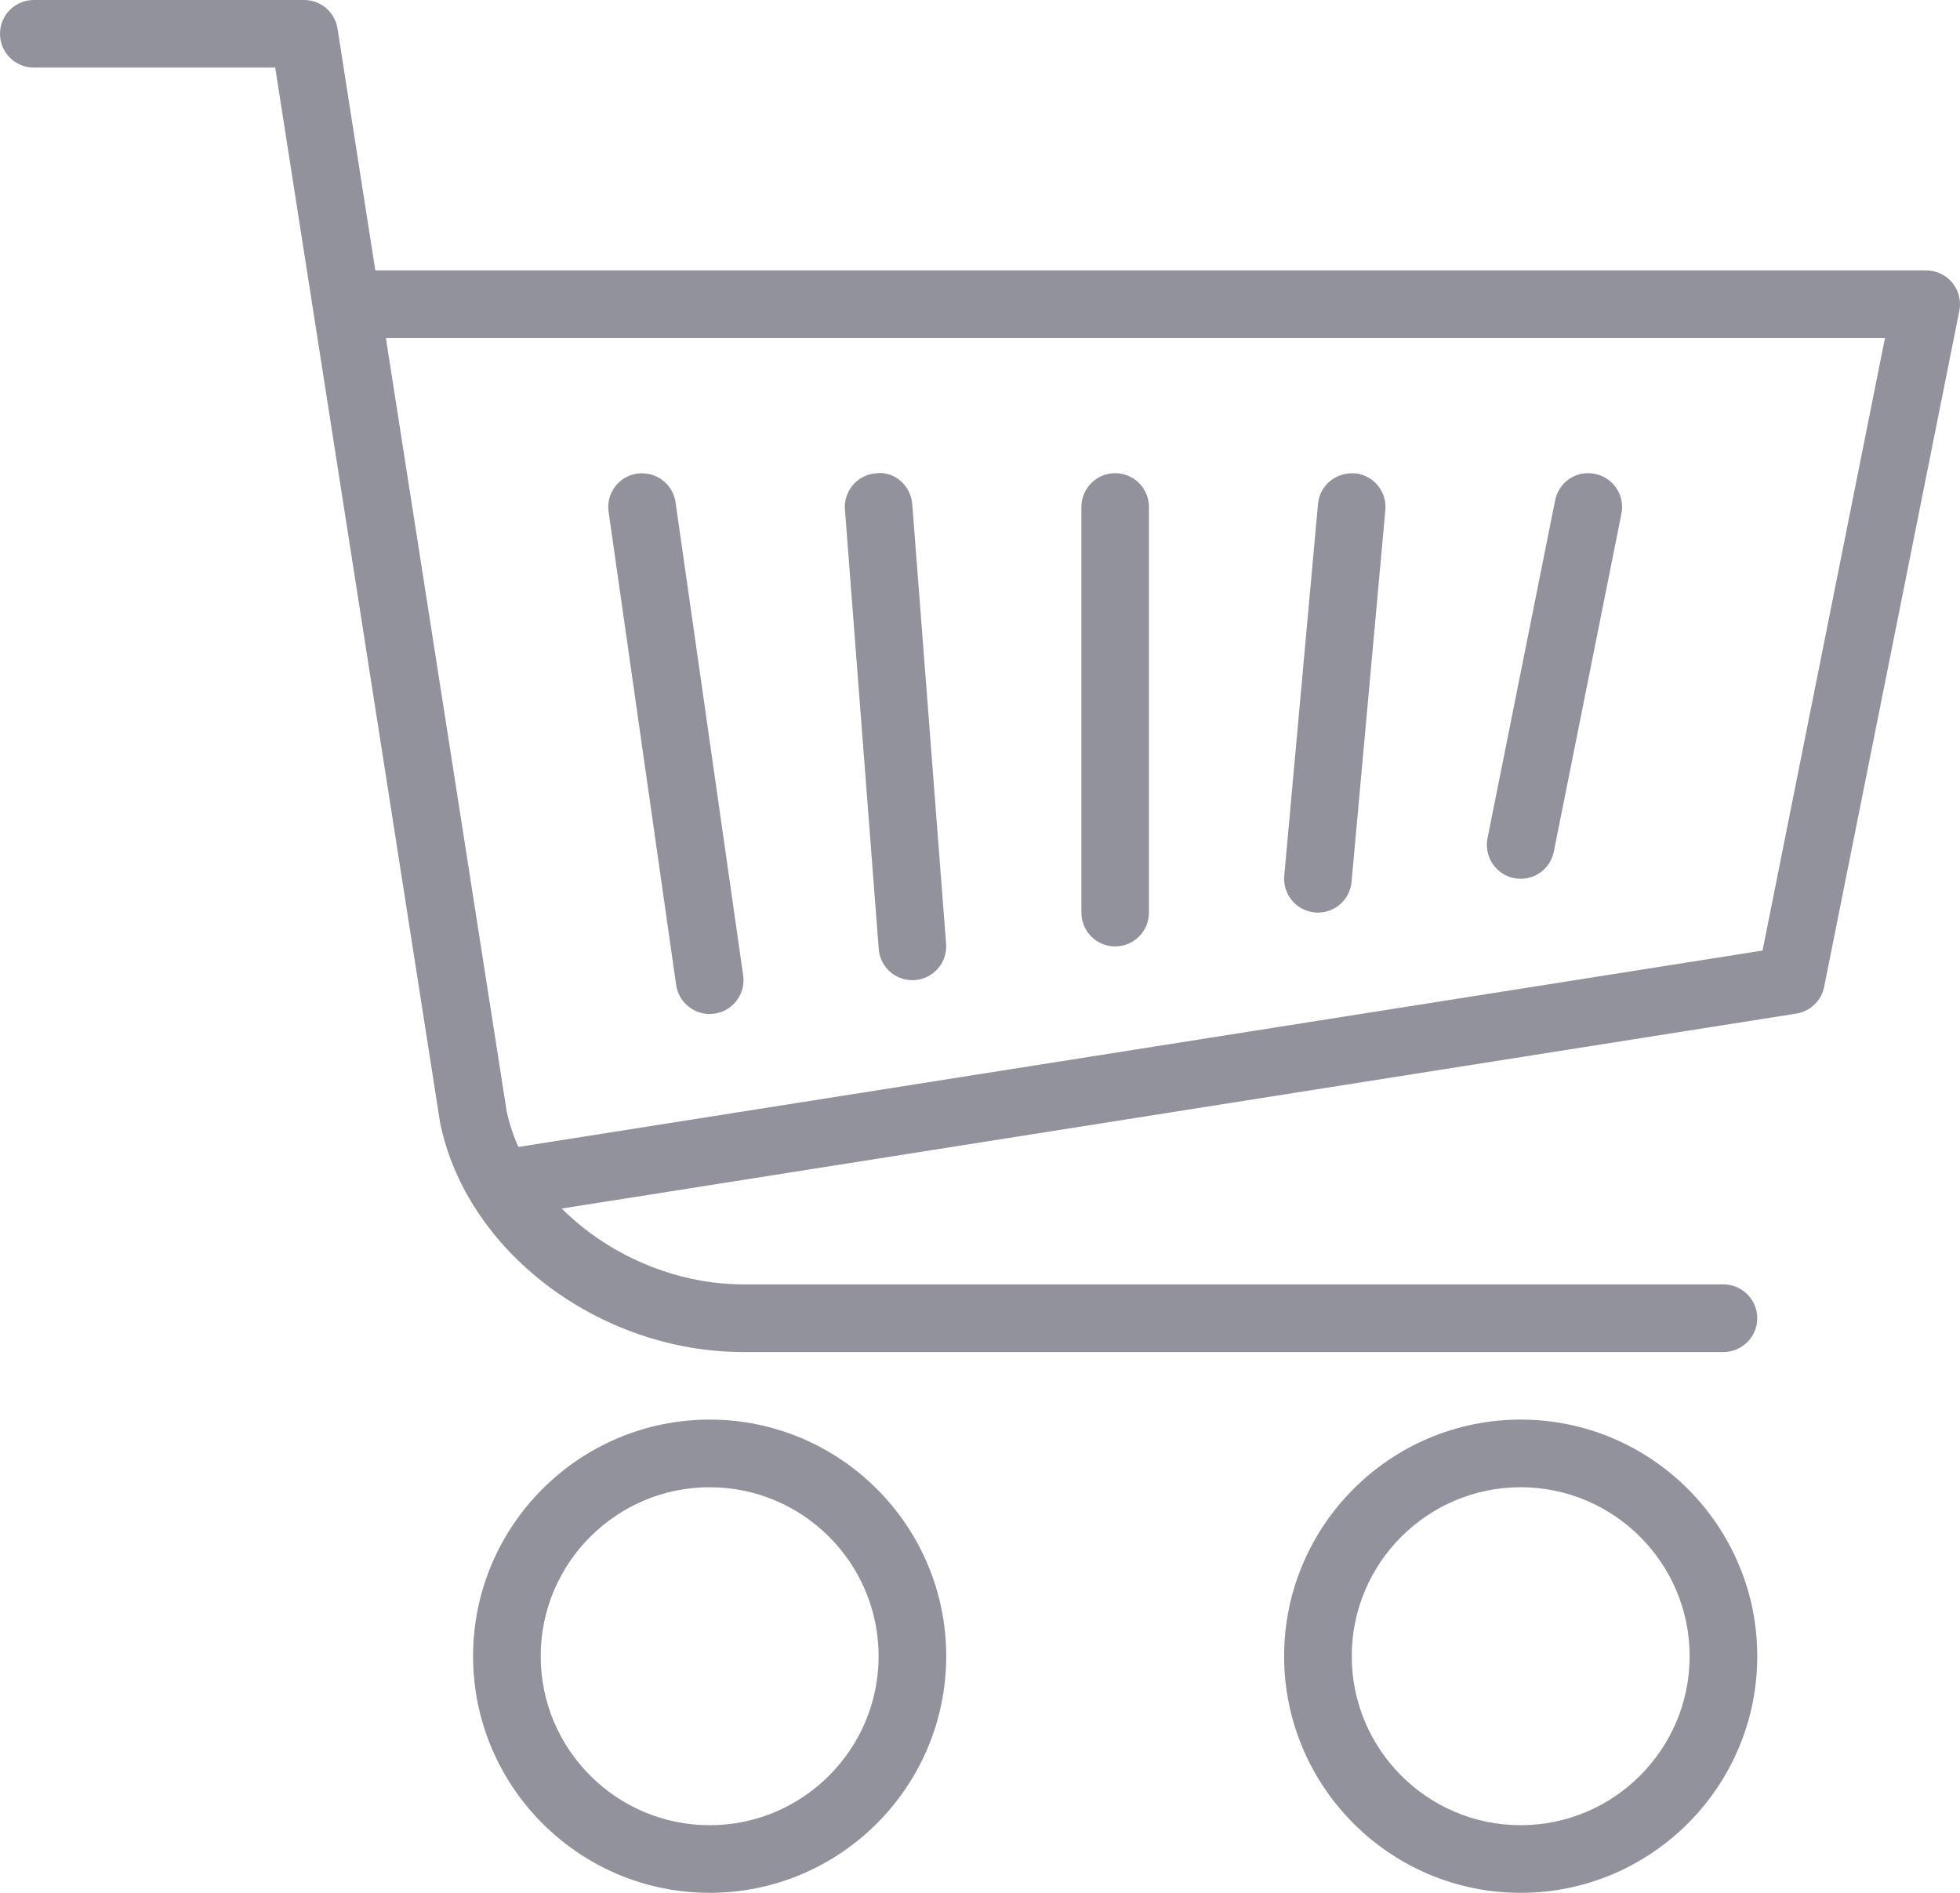 <?xml version="1.0" encoding="UTF-8"?>
<!DOCTYPE svg PUBLIC "-//W3C//DTD SVG 1.1//EN" "http://www.w3.org/Graphics/SVG/1.1/DTD/svg11.dtd">
<svg version="1.1" xmlns="http://www.w3.org/2000/svg" xmlns:xlink="http://www.w3.org/1999/xlink" x="0" y="0" width="149.855" height="144.688" viewBox="0, 0, 29.971, 28.938">
  <defs>
    <clipPath id="Clip_1">
      <path d="M0,-0 L29.971,-0 L29.971,28.938 L0,28.938 z"/>
    </clipPath>
  </defs>
  <g id="Chart_2" transform="translate(-0, 0)">
    <g id="Cart_2">
      <g clip-path="url(#Clip_1)">
        <path d="M26.354,20.67 L11.368,20.67 C9.16,20.67 7.122,19.126 6.728,17.154 L4.208,1.033 L0.517,1.033 C0.232,1.033 0,0.802 0,0.517 C0,0.231 0.232,-0 0.517,-0 L4.651,-0 C4.906,-0 5.122,0.186 5.161,0.437 L7.745,16.973 C8.036,18.432 9.664,19.636 11.368,19.636 L26.354,19.636 C26.639,19.636 26.871,19.868 26.871,20.153 C26.871,20.438 26.639,20.67 26.354,20.67" fill="#91929C"/>
        <path d="M7.751,18.603 C7.5,18.603 7.28,18.421 7.241,18.167 C7.196,17.885 7.389,17.62 7.67,17.575 L26.952,14.532 L28.824,5.167 L5.685,5.167 C5.398,5.167 5.168,4.936 5.168,4.651 C5.168,4.365 5.398,4.134 5.685,4.134 L29.455,4.134 C29.609,4.134 29.755,4.203 29.854,4.323 C29.952,4.443 29.991,4.6 29.961,4.752 L27.894,15.087 C27.852,15.3 27.681,15.462 27.468,15.496 L7.832,18.596 C7.804,18.601 7.777,18.603 7.751,18.603" fill="#91929C"/>
        <path d="M10.852,22.737 C9.427,22.737 8.268,23.895 8.268,25.32 C8.268,26.745 9.427,27.904 10.852,27.904 C12.276,27.904 13.435,26.745 13.435,25.32 C13.435,23.895 12.276,22.737 10.852,22.737 M10.852,28.938 C8.857,28.938 7.234,27.315 7.234,25.32 C7.234,23.326 8.857,21.703 10.852,21.703 C12.846,21.703 14.469,23.326 14.469,25.32 C14.469,27.315 12.846,28.938 10.852,28.938" fill="#91929C"/>
        <path d="M23.253,22.737 C21.829,22.737 20.67,23.895 20.67,25.32 C20.67,26.745 21.829,27.904 23.253,27.904 C24.677,27.904 25.837,26.745 25.837,25.32 C25.837,23.895 24.677,22.737 23.253,22.737 M23.253,28.938 C21.259,28.938 19.636,27.315 19.636,25.32 C19.636,23.326 21.259,21.703 23.253,21.703 C25.248,21.703 26.871,23.326 26.871,25.32 C26.871,27.315 25.248,28.938 23.253,28.938" fill="#91929C"/>
        <path d="M10.851,15.502 C10.598,15.502 10.377,15.316 10.339,15.058 L9.306,7.823 C9.266,7.541 9.462,7.28 9.745,7.24 C10.026,7.203 10.289,7.395 10.33,7.679 L11.364,14.913 C11.404,15.195 11.208,15.457 10.924,15.497 C10.9,15.5 10.875,15.502 10.851,15.502" fill="#91929C"/>
        <path d="M13.951,14.985 C13.684,14.985 13.457,14.78 13.437,14.508 L12.92,7.79 C12.898,7.506 13.111,7.257 13.395,7.236 C13.681,7.198 13.929,7.427 13.95,7.712 L14.467,14.429 C14.489,14.714 14.276,14.962 13.992,14.983 C13.978,14.985 13.965,14.985 13.951,14.985" fill="#91929C"/>
        <path d="M17.052,14.469 C16.767,14.469 16.536,14.237 16.536,13.952 L16.536,7.751 C16.536,7.466 16.767,7.234 17.052,7.234 C17.338,7.234 17.569,7.466 17.569,7.751 L17.569,13.952 C17.569,14.237 17.338,14.469 17.052,14.469" fill="#91929C"/>
        <path d="M20.153,13.952 C20.138,13.952 20.122,13.951 20.106,13.95 C19.822,13.924 19.613,13.672 19.638,13.389 L20.154,7.705 C20.181,7.42 20.424,7.219 20.717,7.236 C21.001,7.262 21.21,7.513 21.184,7.798 L20.667,13.482 C20.643,13.75 20.418,13.952 20.153,13.952" fill="#91929C"/>
        <path d="M23.254,13.435 C23.221,13.435 23.187,13.432 23.152,13.425 C22.873,13.369 22.691,13.097 22.746,12.817 L23.78,7.65 C23.836,7.37 24.106,7.185 24.389,7.245 C24.668,7.299 24.85,7.572 24.794,7.852 L23.76,13.02 C23.711,13.266 23.495,13.435 23.254,13.435" fill="#91929C"/>
      </g>
    </g>
  </g>
</svg>
